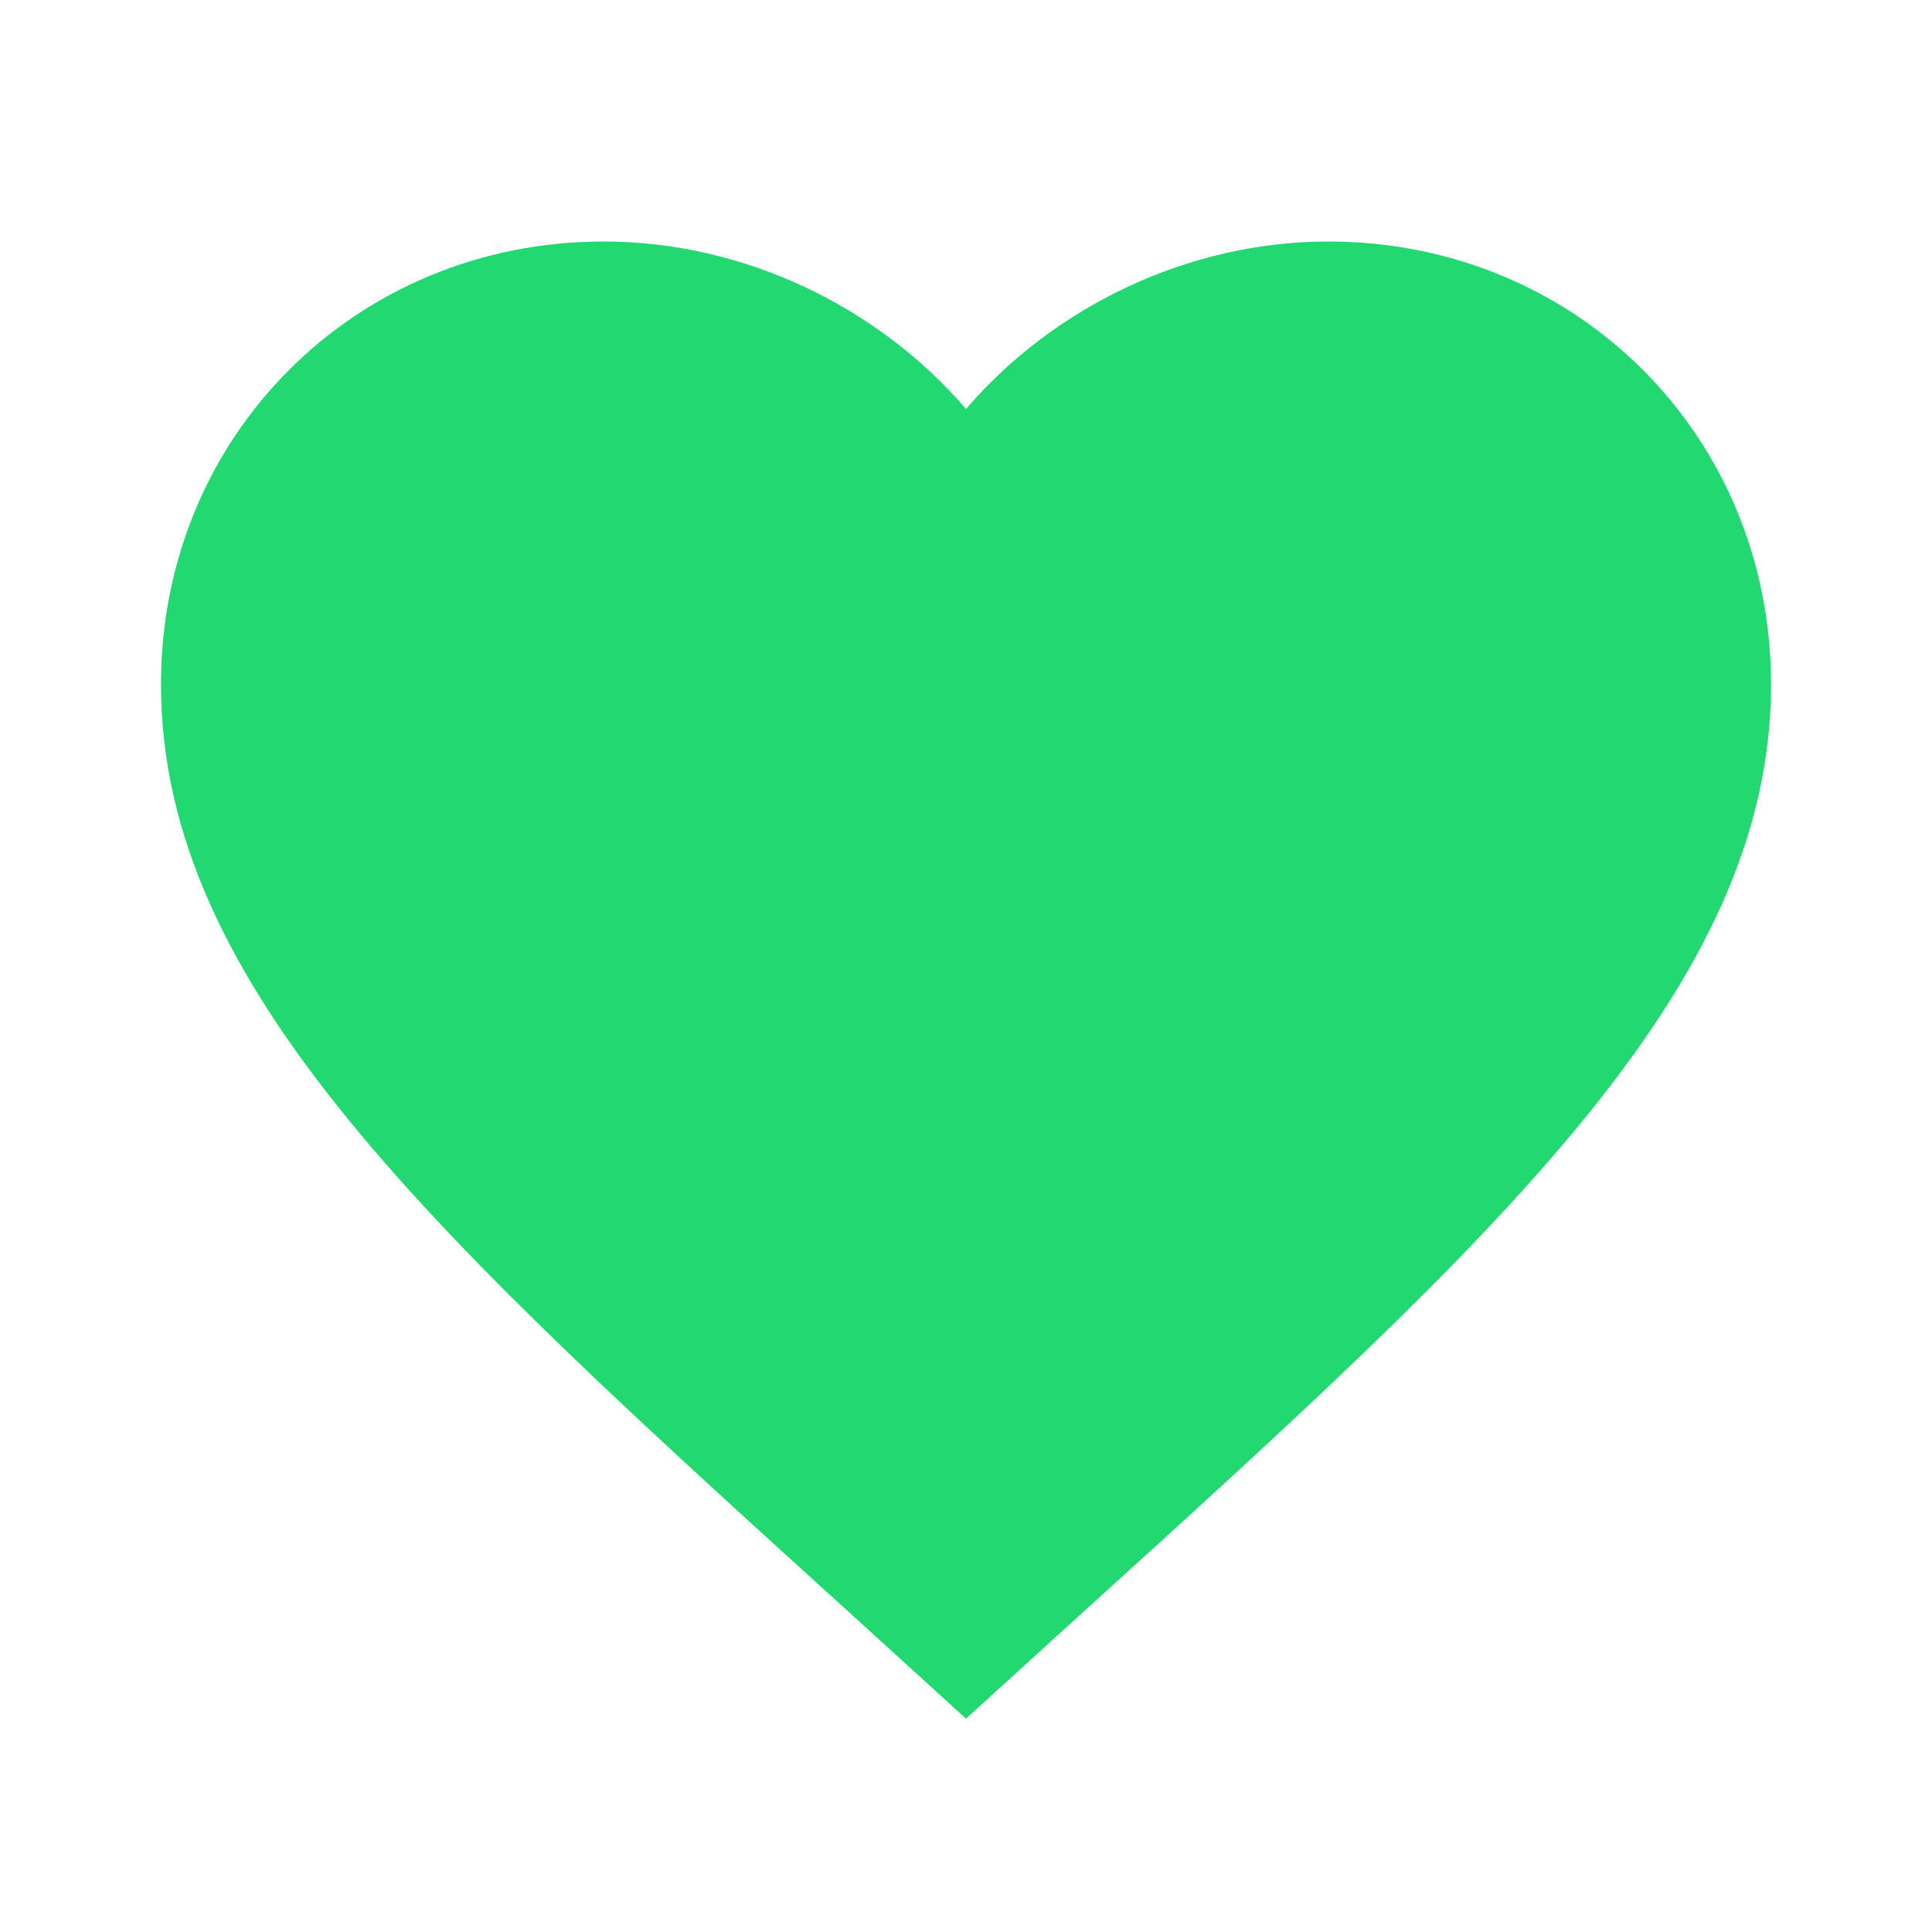 <?xml version="1.0" encoding="UTF-8"?> <svg xmlns="http://www.w3.org/2000/svg" width="28" height="28" viewBox="0 0 28 28" fill="none"> <path d="M14 24.908L12.308 23.368C6.3 17.92 2.333 14.315 2.333 9.917C2.333 6.312 5.157 3.5 8.75 3.5C10.78 3.5 12.728 4.445 14 5.927C15.272 4.445 17.22 3.5 19.25 3.5C22.843 3.5 25.667 6.312 25.667 9.917C25.667 14.315 21.7 17.92 15.692 23.368L14 24.908Z" fill="#21D871"></path> </svg> 